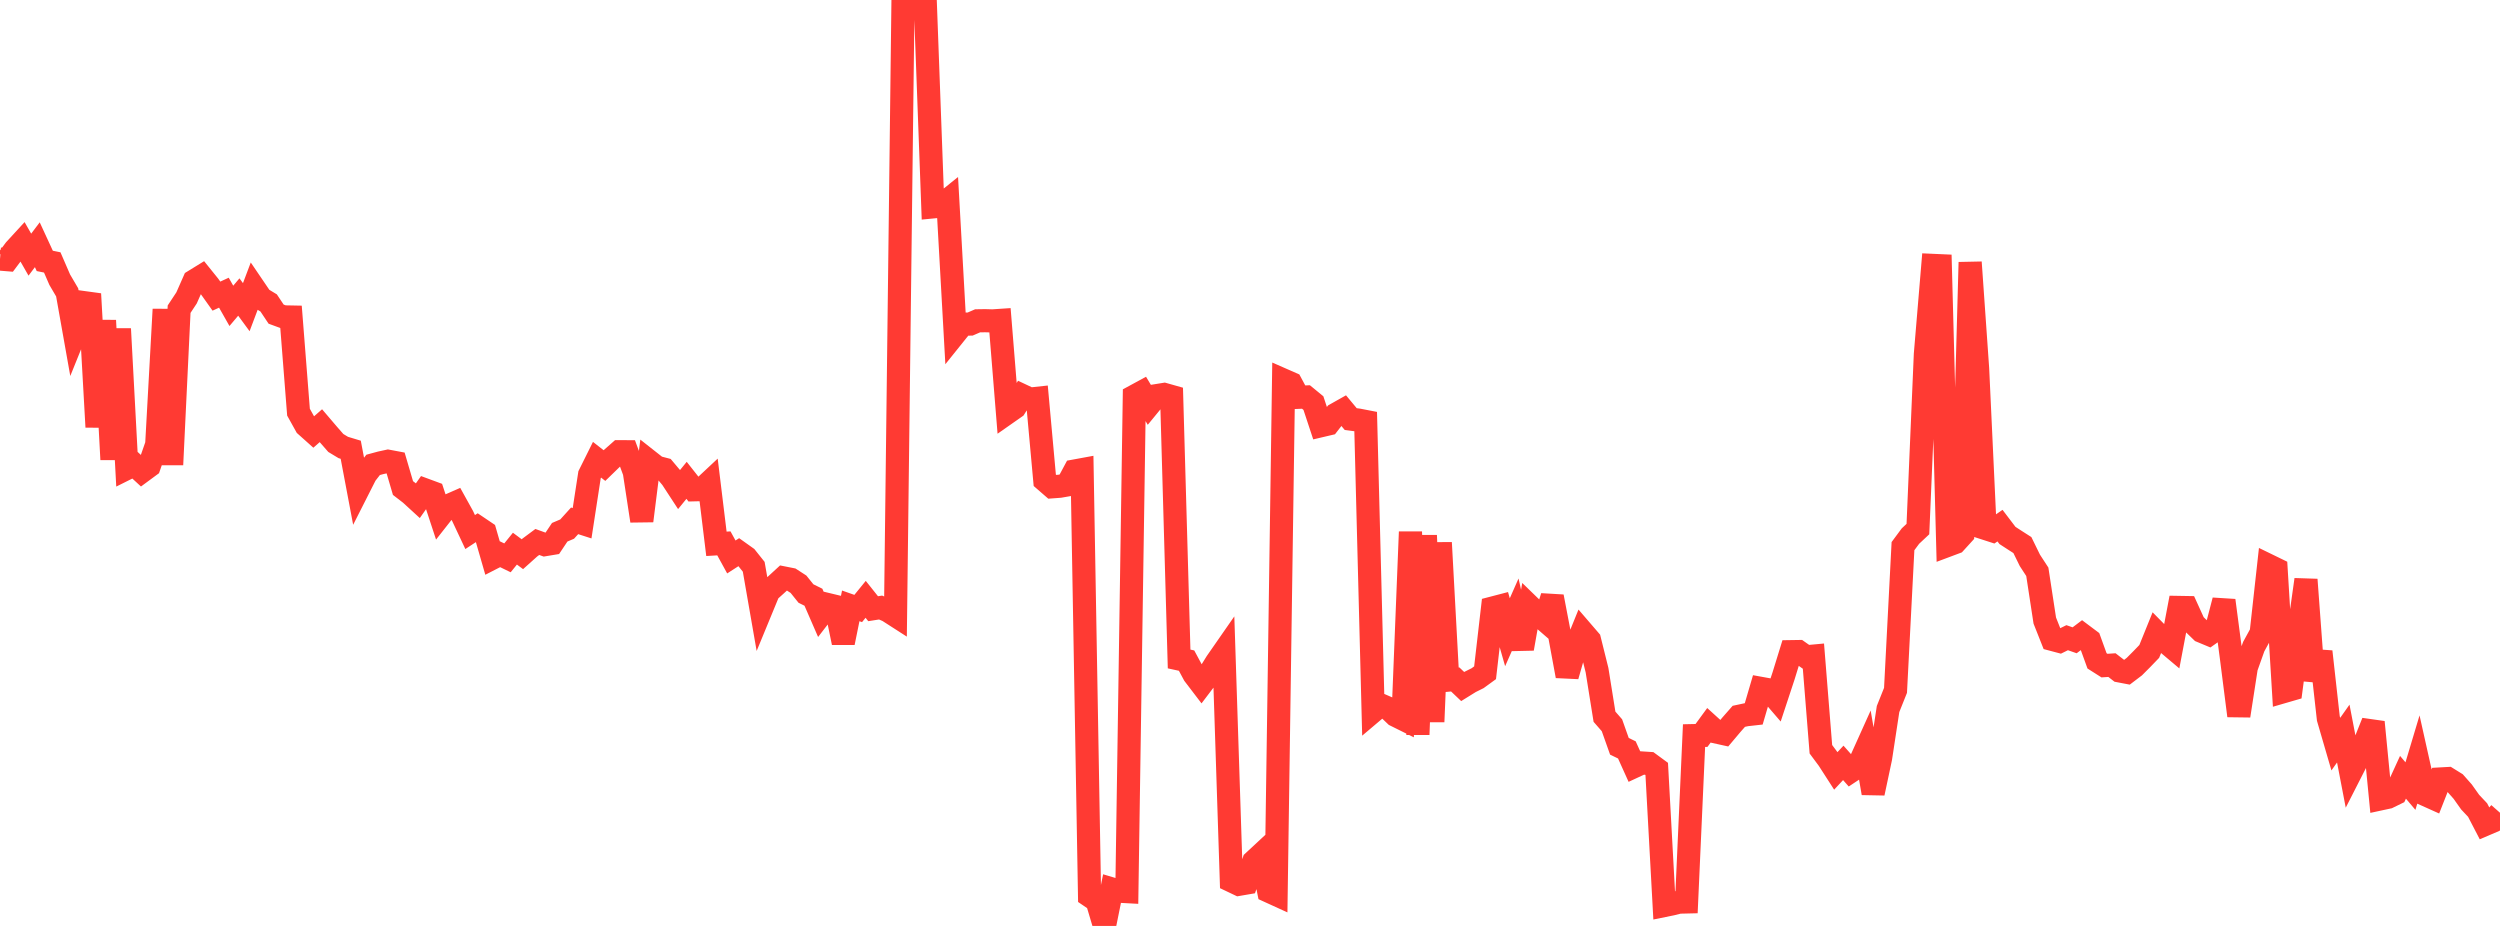 <?xml version="1.0" standalone="no"?>
<!DOCTYPE svg PUBLIC "-//W3C//DTD SVG 1.1//EN" "http://www.w3.org/Graphics/SVG/1.1/DTD/svg11.dtd">

<svg width="135" height="50" viewBox="0 0 135 50" preserveAspectRatio="none" 
  xmlns="http://www.w3.org/2000/svg"
  xmlns:xlink="http://www.w3.org/1999/xlink">


<polyline points="0.0, 13.99 0.403, 14.023 0.806, 13.485 1.209, 13.046 1.612, 13.751 2.015, 13.216 2.418, 14.089 2.821, 14.171 3.224, 15.101 3.627, 15.788 4.03, 18.054 4.433, 17.056 4.836, 15.873 5.239, 23.058 5.642, 17.307 6.045, 24.813 6.448, 17.758 6.851, 25.291 7.254, 25.09 7.657, 25.462 8.06, 25.165 8.463, 24.005 8.866, 16.706 9.269, 25.096 9.672, 16.696 10.075, 16.085 10.478, 15.172 10.881, 14.924 11.284, 15.424 11.687, 15.991 12.09, 15.805 12.493, 16.516 12.896, 16.039 13.299, 16.587 13.701, 15.521 14.104, 16.114 14.507, 16.358 14.91, 16.963 15.313, 17.111 15.716, 17.119 16.119, 22.257 16.522, 22.982 16.925, 23.342 17.328, 22.988 17.731, 23.46 18.134, 23.921 18.537, 24.164 18.94, 24.286 19.343, 26.417 19.746, 25.621 20.149, 25.103 20.552, 24.994 20.955, 24.906 21.358, 24.982 21.761, 26.354 22.164, 26.665 22.567, 27.034 22.97, 26.46 23.373, 26.609 23.776, 27.835 24.179, 27.323 24.582, 27.146 24.985, 27.873 25.388, 28.731 25.791, 28.467 26.194, 28.739 26.597, 30.135 27.0, 29.928 27.403, 30.124 27.806, 29.627 28.209, 29.927 28.612, 29.566 29.015, 29.266 29.418, 29.412 29.821, 29.345 30.224, 28.742 30.627, 28.57 31.03, 28.125 31.433, 28.255 31.836, 25.637 32.239, 24.826 32.642, 25.141 33.045, 24.749 33.448, 24.393 33.851, 24.394 34.254, 25.488 34.657, 28.126 35.06, 24.914 35.463, 25.232 35.866, 25.337 36.269, 25.816 36.672, 26.433 37.075, 25.938 37.478, 26.449 37.881, 26.439 38.284, 26.062 38.687, 29.366 39.09, 29.342 39.493, 30.076 39.896, 29.816 40.299, 30.103 40.701, 30.607 41.104, 32.918 41.507, 31.94 41.91, 31.578 42.313, 31.208 42.716, 31.288 43.119, 31.549 43.522, 32.051 43.925, 32.25 44.328, 33.177 44.731, 32.654 45.134, 32.751 45.537, 34.705 45.94, 32.717 46.343, 32.859 46.746, 32.364 47.149, 32.87 47.552, 32.807 47.955, 32.983 48.358, 33.242 48.761, 0.13 49.164, 0.0 49.567, 0.045 49.97, 0.26 50.373, 11.172 50.776, 11.133 51.179, 10.808 51.582, 18.006 51.985, 17.504 52.388, 17.499 52.791, 17.324 53.194, 17.318 53.597, 17.329 54.0, 17.302 54.403, 22.284 54.806, 22.002 55.209, 21.362 55.612, 21.552 56.015, 21.508 56.418, 25.937 56.821, 26.287 57.224, 26.257 57.627, 26.187 58.03, 25.435 58.433, 25.361 58.836, 48.372 59.239, 48.645 59.642, 50.0 60.045, 48.006 60.448, 48.126 60.851, 48.148 61.254, 21.399 61.657, 21.18 62.06, 21.855 62.463, 21.363 62.866, 21.298 63.269, 21.412 63.672, 35.585 64.075, 35.673 64.478, 36.423 64.881, 36.951 65.284, 36.42 65.687, 35.77 66.09, 35.19 66.493, 47.561 66.896, 47.753 67.299, 47.684 67.701, 46.516 68.104, 46.142 68.507, 48.119 68.91, 48.303 69.313, 20.528 69.716, 20.705 70.119, 21.454 70.522, 21.437 70.925, 21.768 71.328, 22.988 71.731, 22.893 72.134, 22.374 72.537, 22.147 72.94, 22.632 73.343, 22.683 73.746, 22.761 74.149, 38.408 74.552, 38.067 74.955, 38.242 75.358, 38.627 75.761, 38.827 76.164, 28.72 76.567, 39.666 76.97, 28.911 77.373, 38.978 77.776, 29.304 78.179, 36.729 78.582, 36.69 78.985, 37.073 79.388, 36.823 79.791, 36.622 80.194, 36.329 80.597, 32.835 81.0, 32.73 81.403, 34.141 81.806, 33.228 82.209, 35.027 82.612, 32.749 83.015, 33.14 83.418, 33.49 83.821, 32.219 84.224, 34.323 84.627, 36.504 85.03, 35.095 85.433, 34.1 85.836, 34.568 86.239, 36.189 86.642, 38.702 87.045, 39.164 87.448, 40.299 87.851, 40.495 88.254, 41.387 88.657, 41.2 89.06, 41.226 89.463, 41.522 89.866, 48.897 90.269, 48.815 90.672, 48.715 91.075, 48.705 91.478, 39.723 91.881, 39.714 92.284, 39.163 92.687, 39.529 93.09, 39.618 93.493, 39.14 93.896, 38.681 94.299, 38.595 94.701, 38.55 95.104, 37.176 95.507, 37.249 95.91, 37.717 96.313, 36.496 96.716, 35.19 97.119, 35.184 97.522, 35.467 97.925, 35.43 98.328, 40.46 98.731, 41.002 99.134, 41.628 99.537, 41.195 99.94, 41.65 100.343, 41.383 100.746, 40.488 101.149, 42.829 101.552, 40.931 101.955, 38.287 102.358, 37.279 102.761, 29.492 103.164, 28.948 103.567, 28.57 103.97, 19.135 104.373, 14.331 104.776, 14.349 105.179, 29.446 105.582, 29.295 105.985, 28.853 106.388, 14.163 106.791, 19.906 107.194, 28.531 107.597, 28.661 108.0, 28.384 108.403, 28.914 108.806, 29.176 109.209, 29.434 109.612, 30.258 110.015, 30.877 110.418, 33.51 110.821, 34.527 111.224, 34.634 111.627, 34.435 112.03, 34.576 112.433, 34.272 112.836, 34.574 113.239, 35.686 113.642, 35.942 114.045, 35.915 114.448, 36.227 114.851, 36.304 115.254, 35.998 115.657, 35.594 116.06, 35.176 116.463, 34.18 116.866, 34.589 117.269, 34.928 117.672, 32.802 118.075, 32.809 118.478, 33.695 118.881, 34.086 119.284, 34.254 119.687, 33.97 120.09, 32.424 120.493, 35.487 120.896, 38.651 121.299, 36.045 121.701, 34.917 122.104, 34.18 122.507, 30.539 122.91, 30.735 123.313, 37.346 123.716, 37.229 124.119, 34.172 124.522, 31.3 124.925, 36.745 125.328, 35.189 125.731, 38.799 126.134, 40.183 126.537, 39.612 126.94, 41.709 127.343, 40.919 127.746, 40.006 128.149, 38.996 128.552, 43.137 128.955, 43.05 129.358, 42.853 129.761, 41.973 130.164, 42.449 130.567, 41.104 130.97, 42.909 131.373, 43.09 131.776, 42.064 132.179, 42.042 132.582, 42.292 132.985, 42.747 133.388, 43.315 133.791, 43.743 134.194, 44.519 134.597, 44.347 135.0, 43.889" fill="none" stroke="#ff3a33" stroke-width="1.25"/>

</svg>